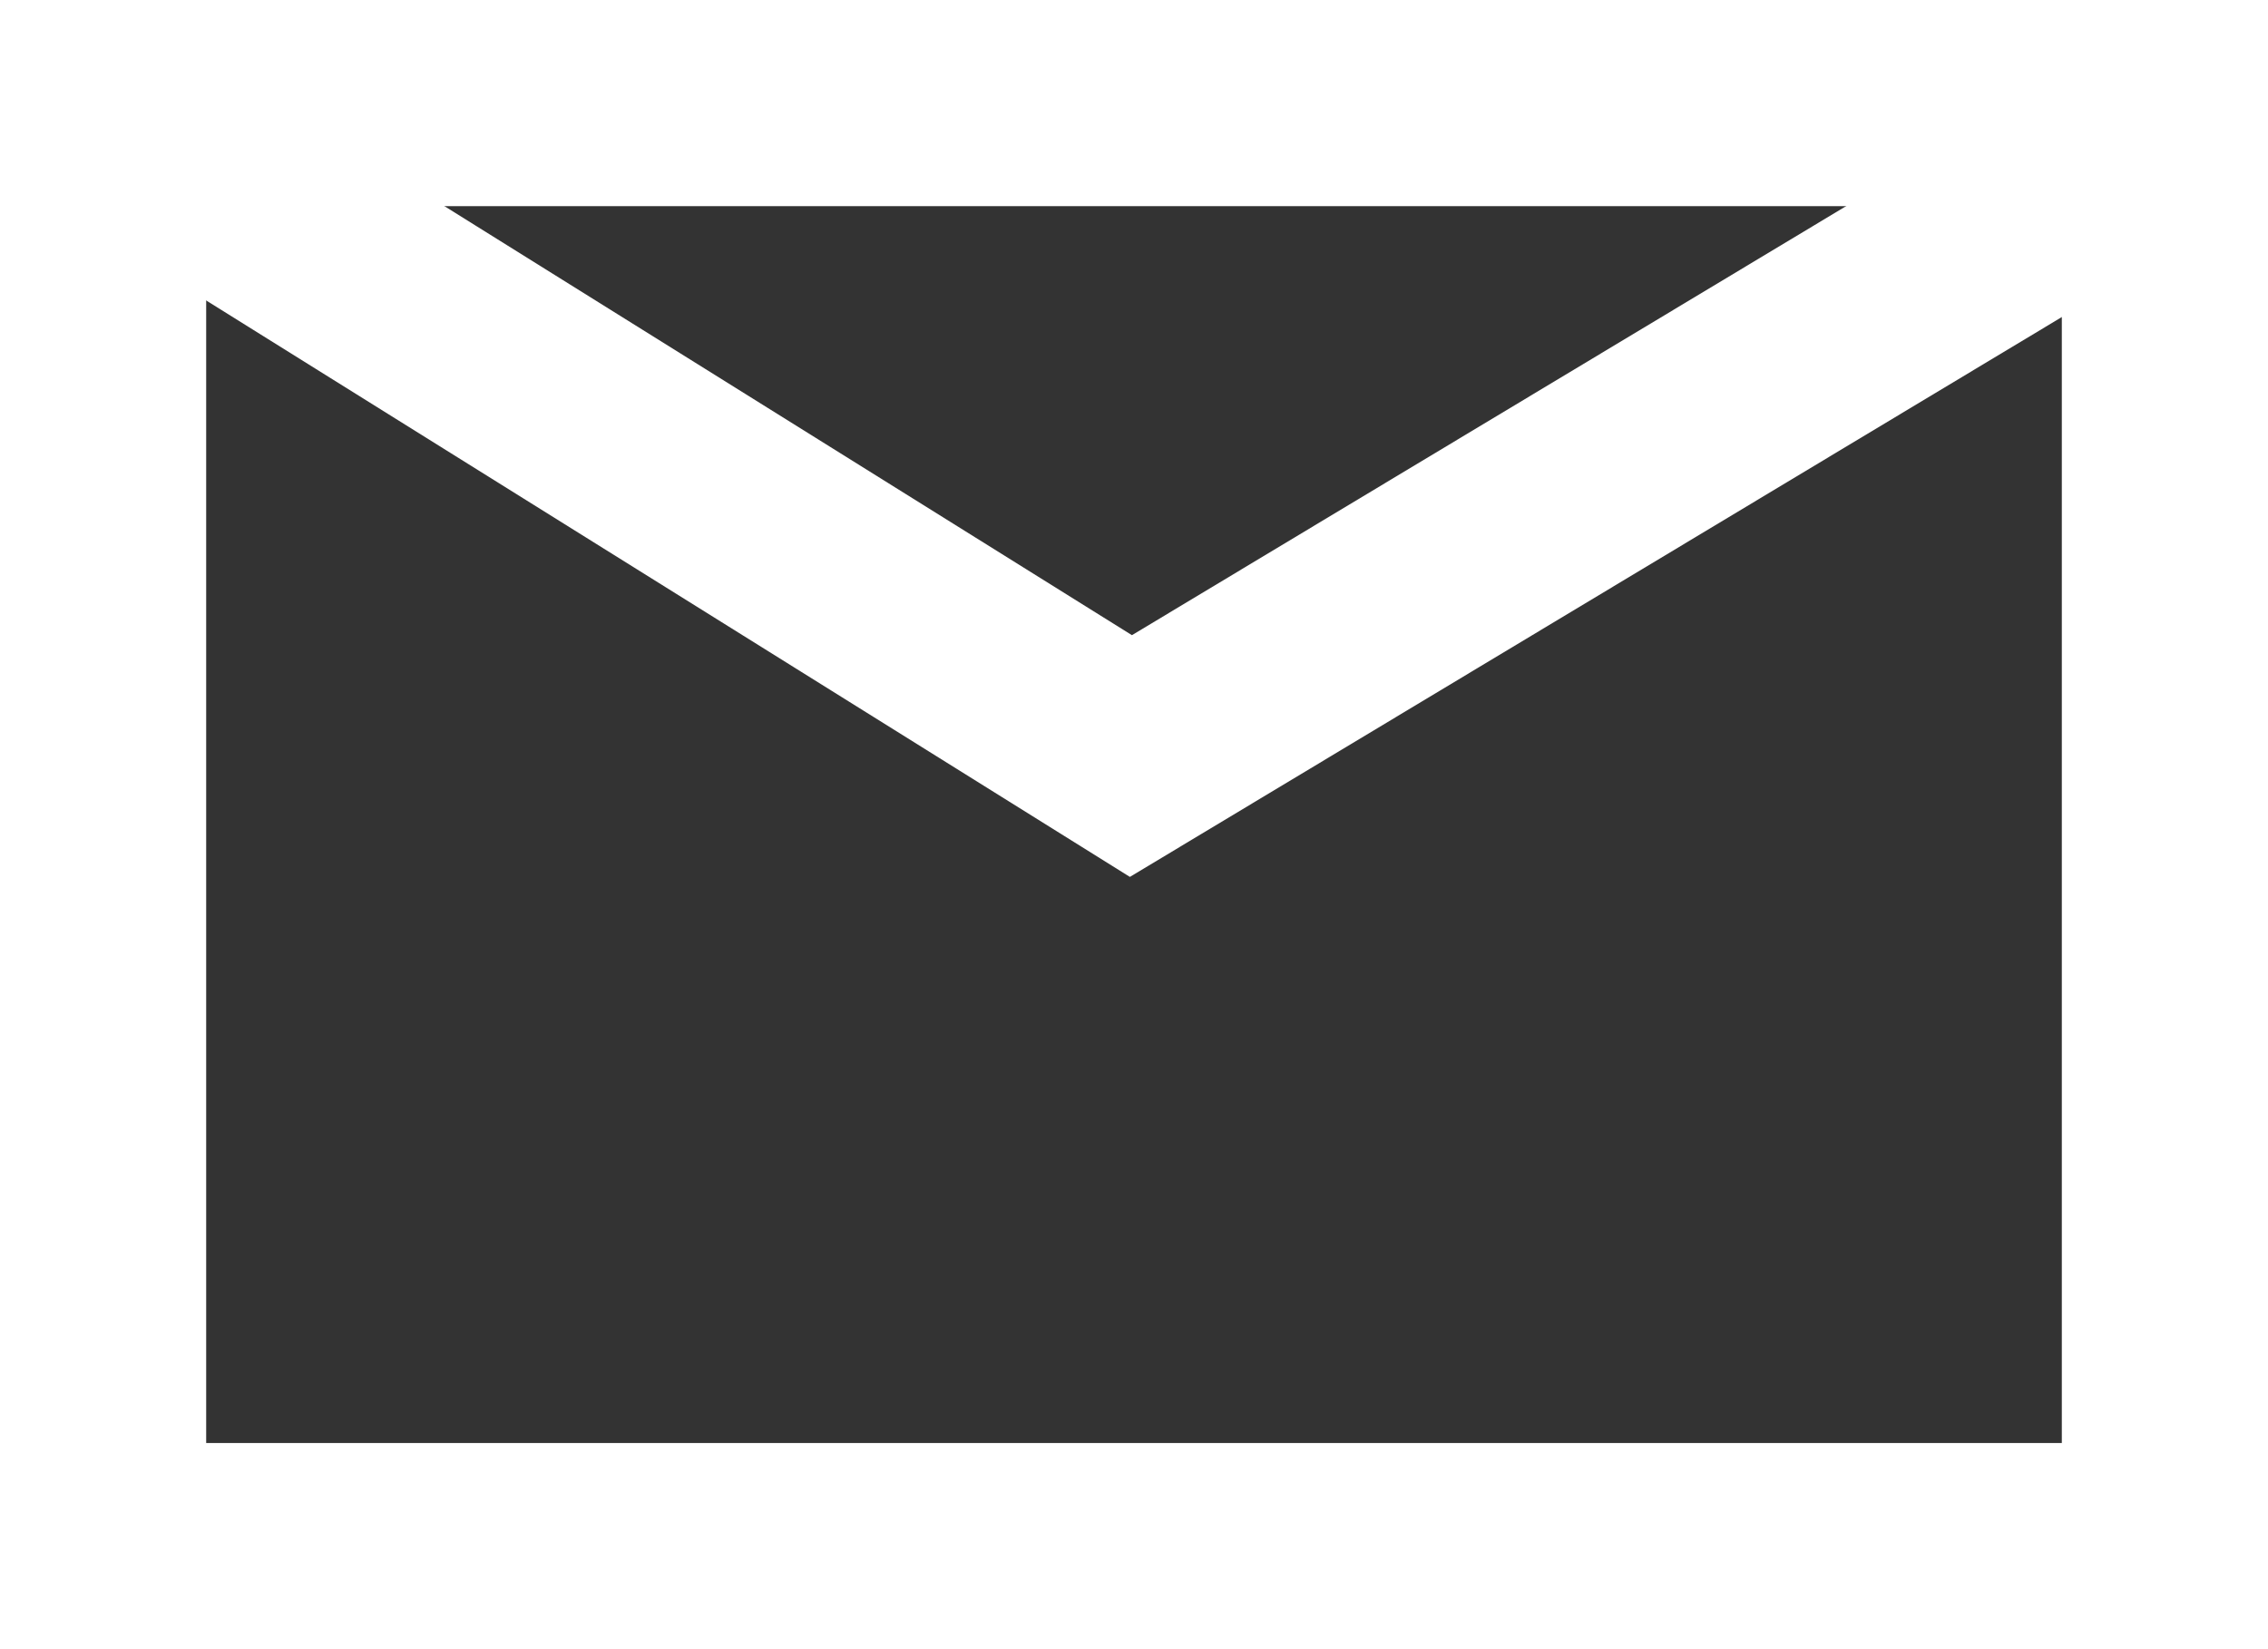 <svg id="sp-icon-mail" xmlns="http://www.w3.org/2000/svg" width="22" height="16" viewBox="0 0 22 16">
  <rect x="0" y="0" width="22" height="16" fill="#333333" stroke="none"/>
  <g id="長方形_1886" data-name="長方形 1886" fill="none" stroke="#fff" stroke-width="2">
    <rect width="22" height="16" stroke="none"/>
    <rect x="1" y="1" width="20" height="14" fill="none"/>
  </g>
  <path id="パス_1566" data-name="パス 1566" d="M-18128.641,2085.335l9.613,6,9.986-6" transform="translate(18129.998 -2084)" fill="none" stroke="#fff" stroke-width="2"/>
</svg>

